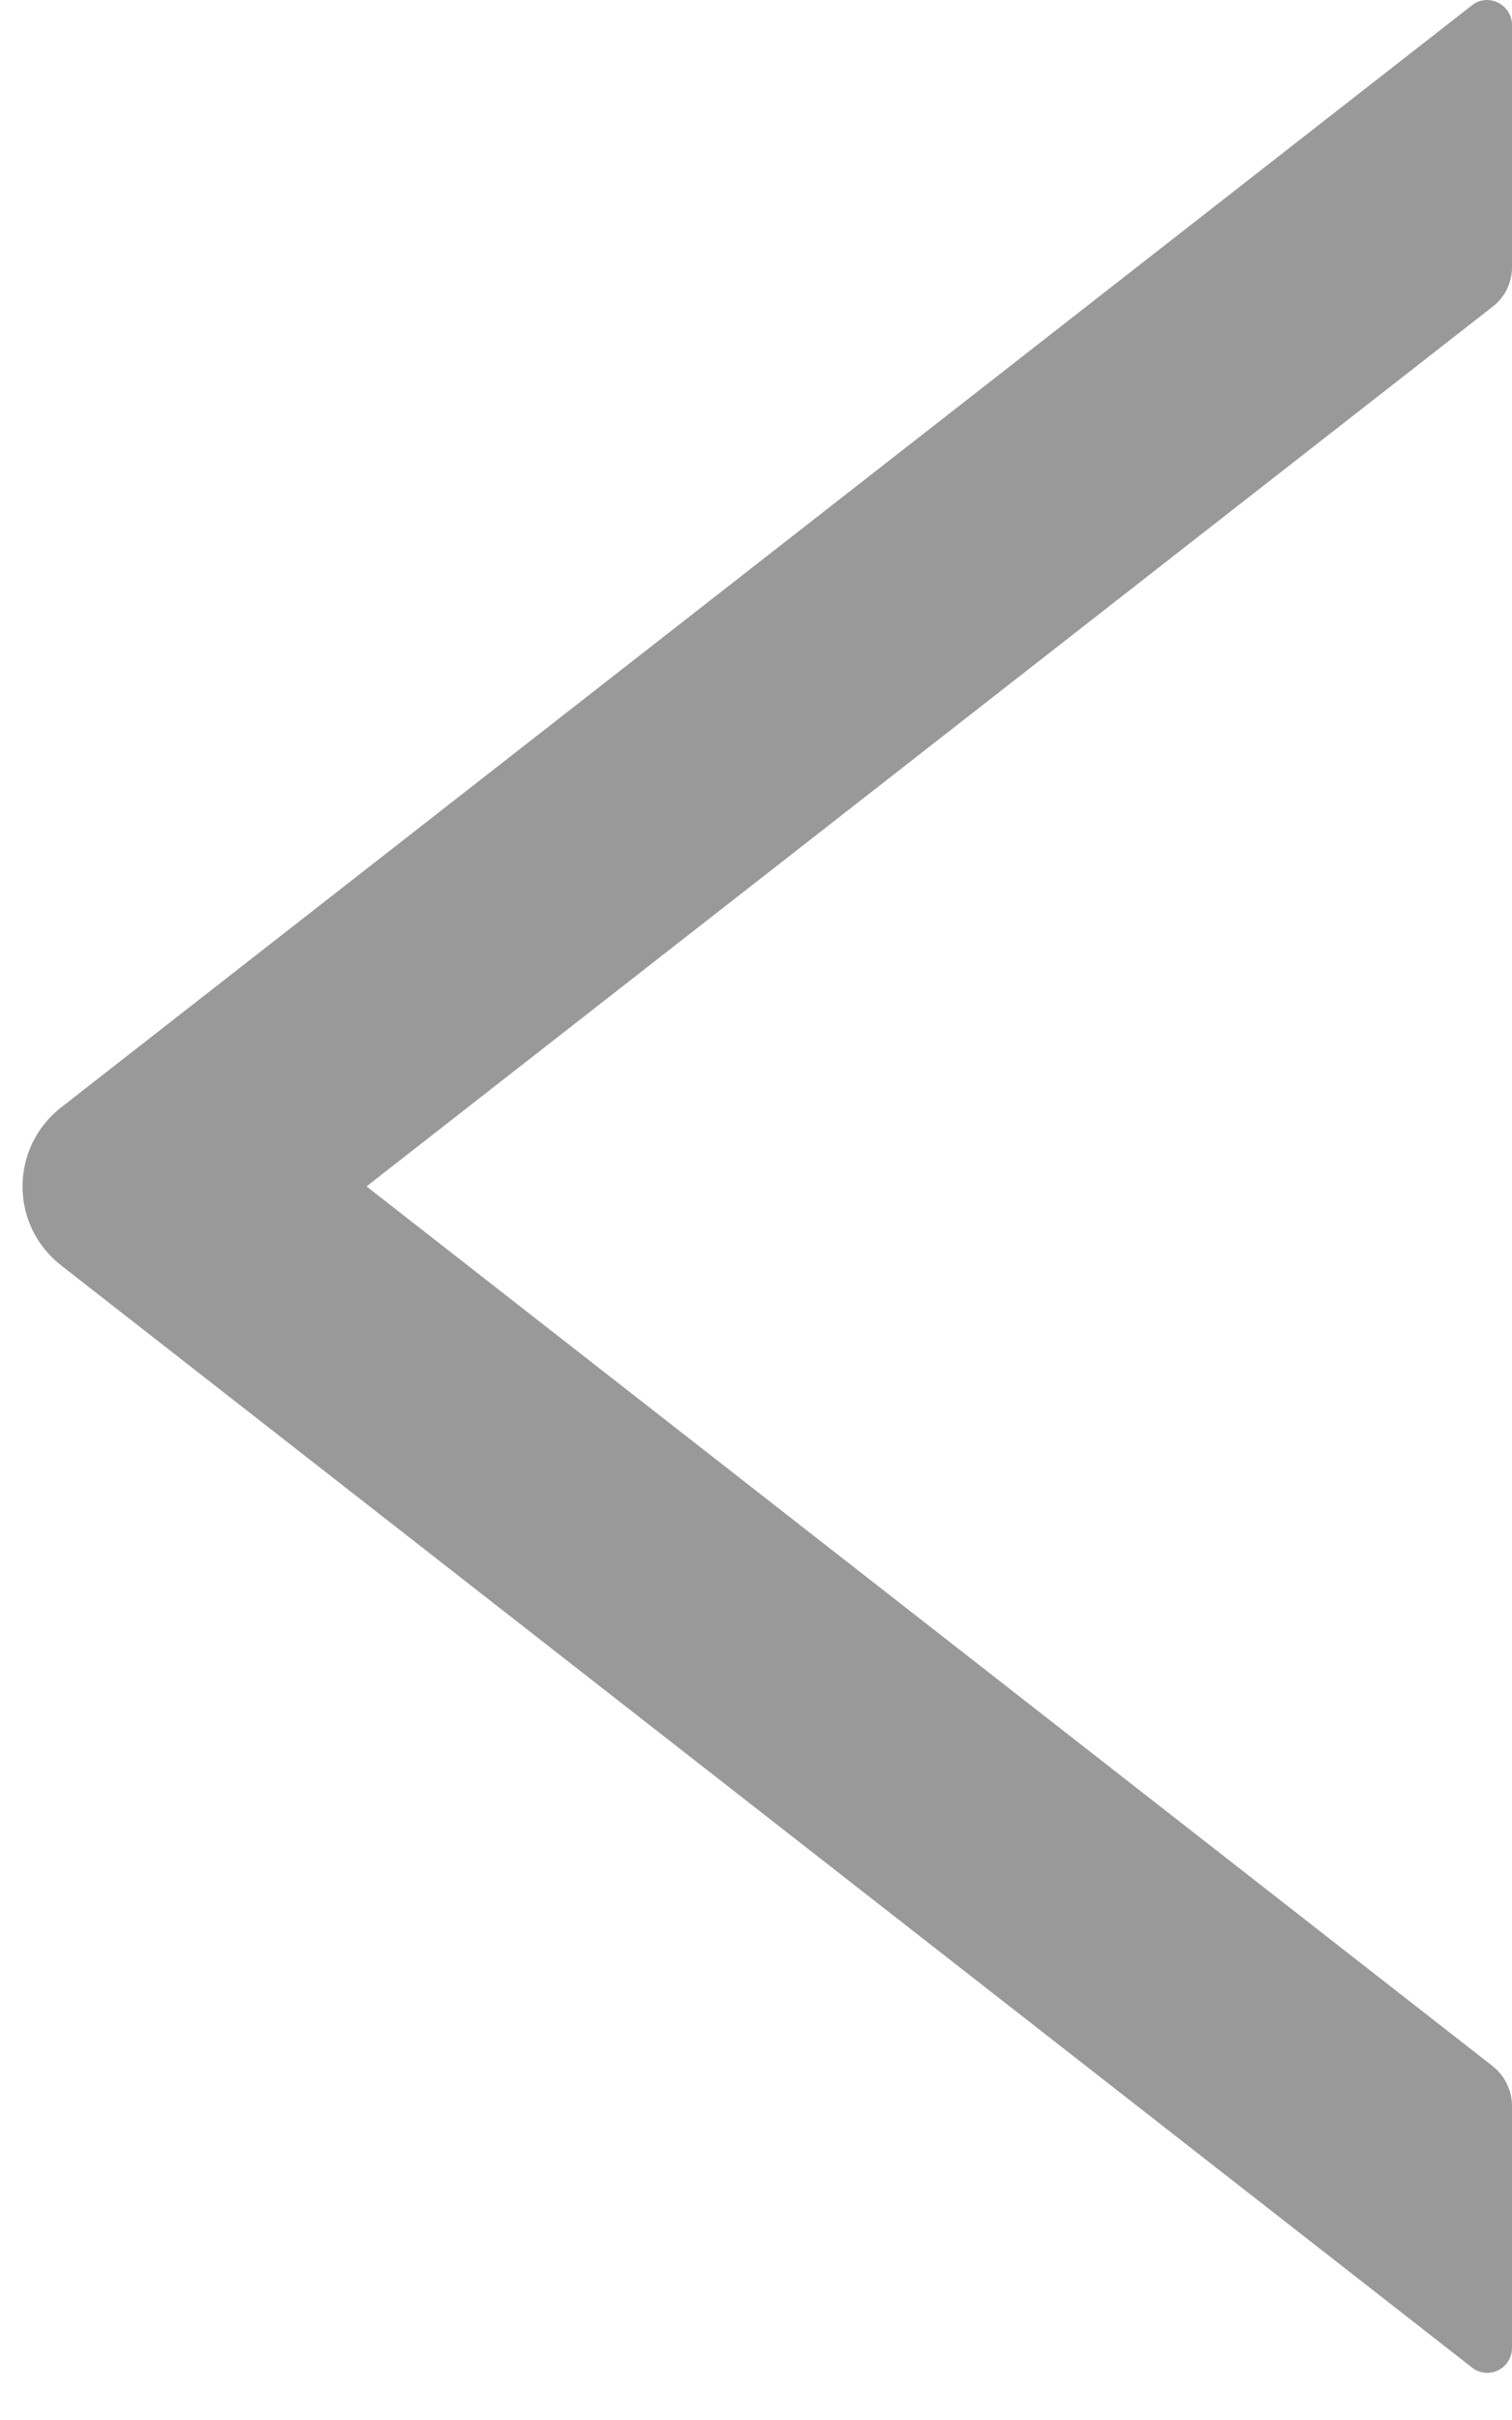 <?xml version="1.0" encoding="UTF-8"?>
<svg width="5px" height="8px" viewBox="0 0 5 8" version="1.1" xmlns="http://www.w3.org/2000/svg" xmlns:xlink="http://www.w3.org/1999/xlink">
    <!-- Generator: Sketch 63.1 (92452) - https://sketch.com -->
    <title>路径</title>
    <desc>Created with Sketch.</desc>
    <g id="页面-1" stroke="none" stroke-width="1" fill="none" fill-rule="evenodd">
        <g id="新闻资讯5" transform="translate(-304, -1898)" fill="#999999">
            <g id="编组-9" transform="translate(260, 831)">
                <g id="正文" transform="translate(37, 40)">
                    <g id="编组-3" transform="translate(0, 982)">
                        <g id="编组-10" transform="translate(0, 39)">
                            <g id="1.通用组件/2.Icon图标/2.Fill填充/Right-Selected" transform="translate(10, 10) scale(-1, -1) translate(-10, -10) ">
                                <g id="right">
                                    <path d="M12.798,9.817 L8.133,6.174 C8.079,6.131 8,6.169 8,6.239 L8,7.039 C8,7.089 8.024,7.138 8.063,7.169 L11.788,10.078 L8.063,12.987 C8.023,13.018 8,13.066 8,13.117 L8,13.917 C8,13.986 8.08,14.025 8.133,13.982 L12.798,10.339 C12.968,10.206 12.968,9.95 12.798,9.817 Z" id="路径"></path>
                                </g>
                            </g>
                        </g>
                    </g>
                </g>
            </g>
        </g>
    </g>
</svg>